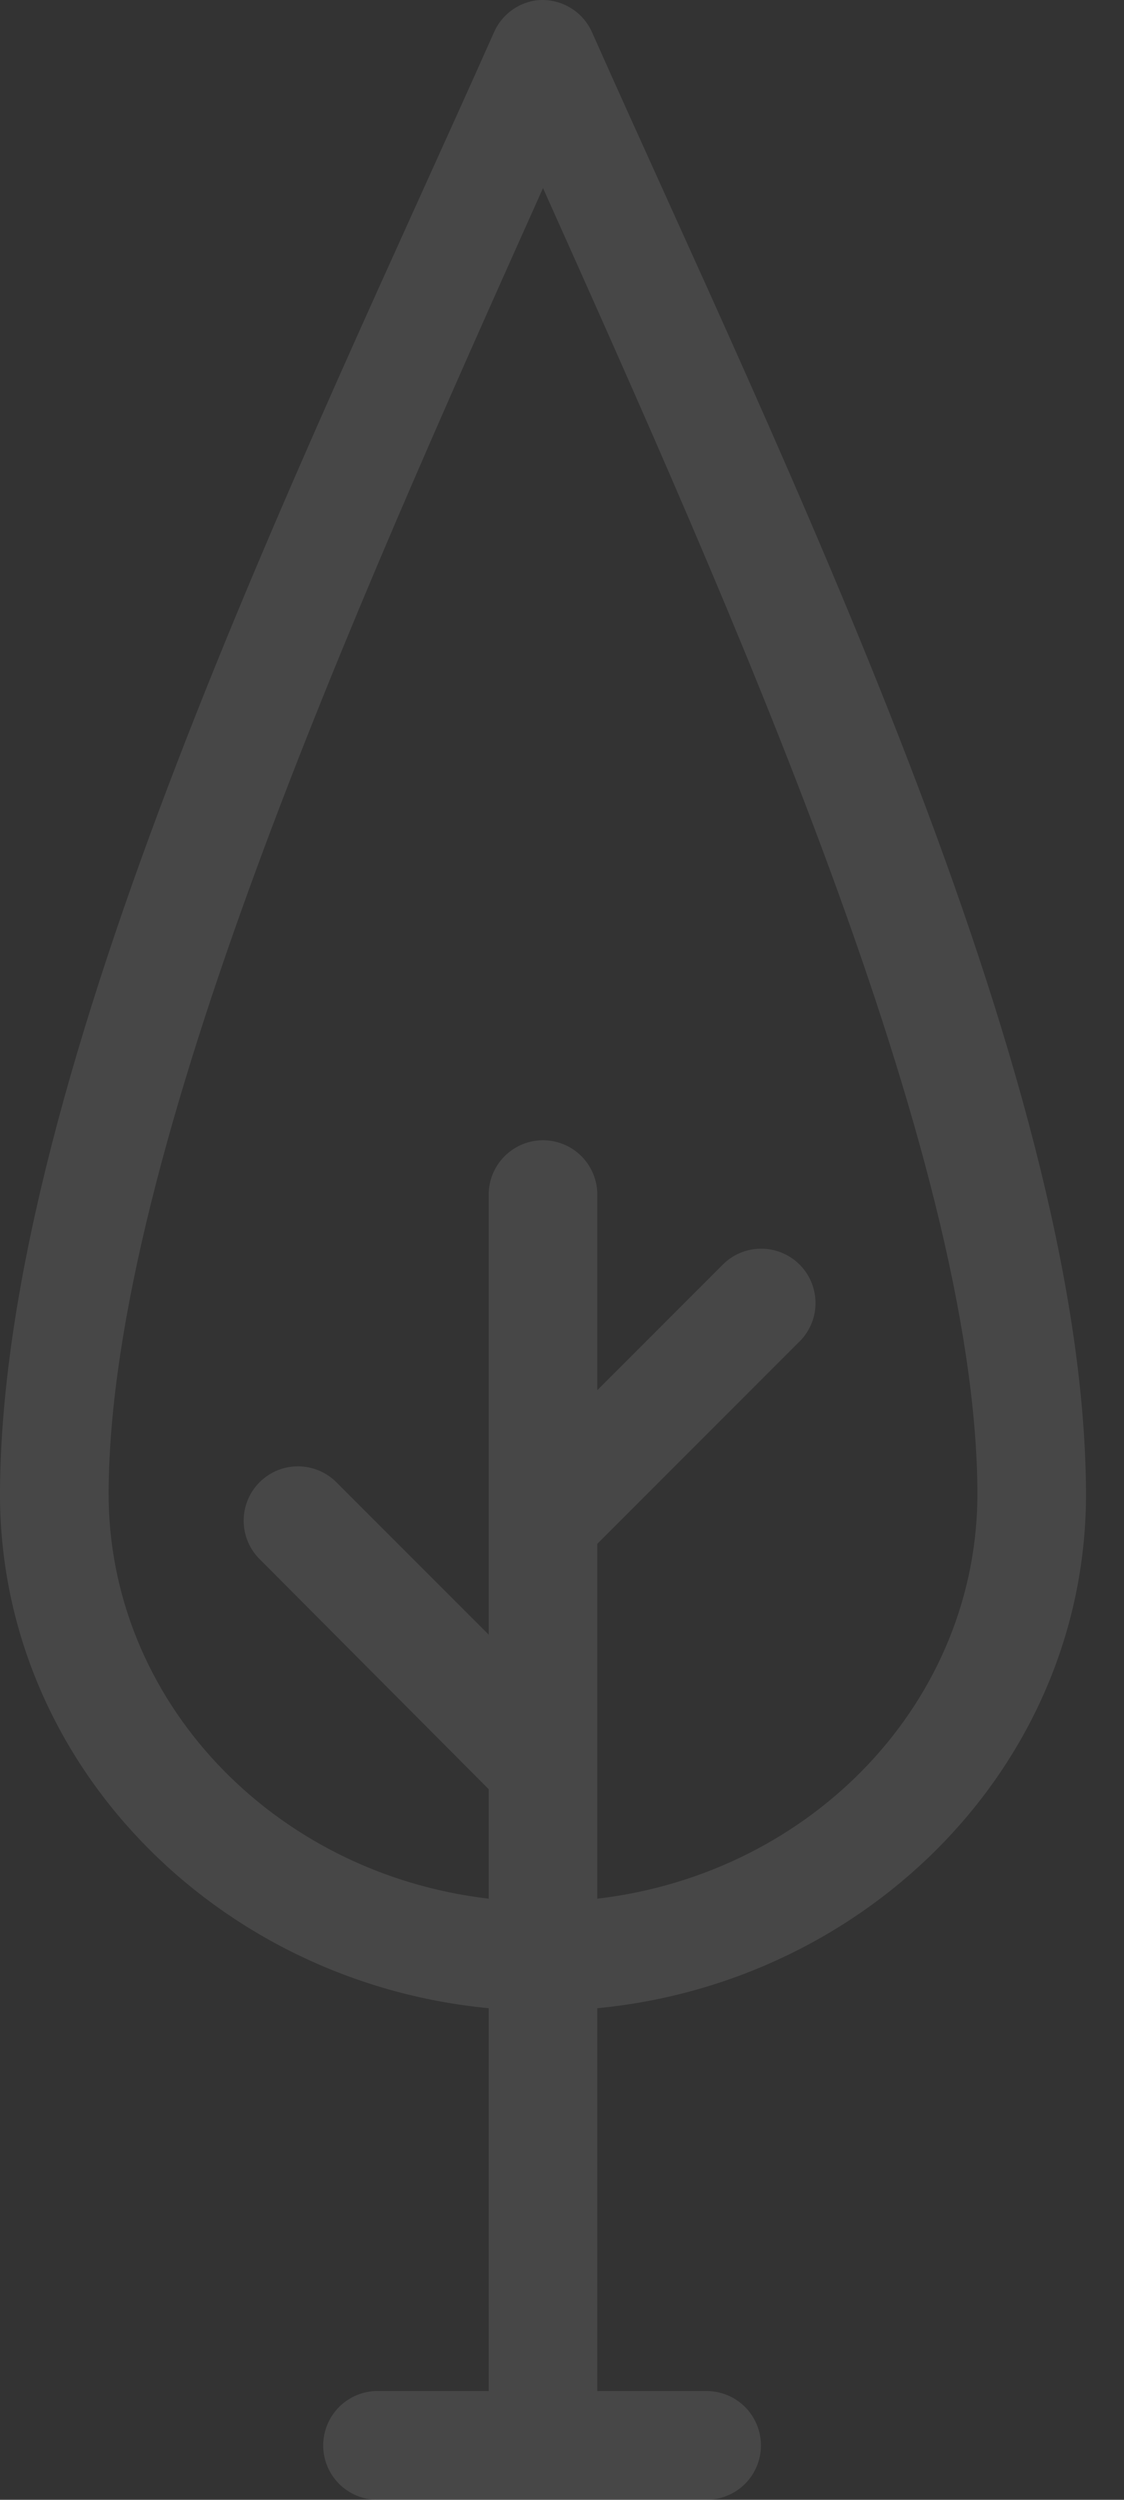 <?xml version="1.0" encoding="UTF-8"?> <svg xmlns="http://www.w3.org/2000/svg" width="27" height="60" viewBox="0 0 27 60" fill="none"><rect x="0" y="0" width="27" height="60" fill="#333333" stroke="none"/><path d="M12.86 0.011C12.642 0.045 12.436 0.134 12.261 0.269C12.086 0.405 11.949 0.582 11.862 0.785C7.313 11.006 0.062 25.659 0 35.792C-0.039 42.285 5.185 47.574 11.739 48.201V57.39H9.131C9.09 57.389 9.049 57.389 9.008 57.39C8.837 57.398 8.669 57.44 8.514 57.513C8.359 57.586 8.219 57.689 8.104 57.816C7.871 58.072 7.749 58.41 7.765 58.756C7.781 59.102 7.934 59.427 8.19 59.66C8.447 59.893 8.785 60.015 9.131 59.999H16.957C17.13 60.001 17.301 59.969 17.461 59.904C17.622 59.84 17.768 59.744 17.891 59.623C18.014 59.502 18.111 59.357 18.178 59.198C18.245 59.038 18.279 58.867 18.279 58.694C18.279 58.522 18.245 58.351 18.178 58.191C18.111 58.032 18.014 57.887 17.891 57.766C17.768 57.645 17.622 57.549 17.461 57.484C17.301 57.42 17.13 57.388 16.957 57.39H14.348V48.201C20.903 47.574 26.127 42.285 26.087 35.792C26.026 25.659 18.775 11.006 14.226 0.785C14.113 0.525 13.919 0.309 13.673 0.17C13.426 0.03 13.141 -0.026 12.86 0.011ZM13.044 4.514C17.559 14.591 23.429 27.649 23.479 35.792C23.509 40.799 19.538 44.966 14.348 45.572V37.055L19.178 32.226C19.381 32.036 19.517 31.786 19.568 31.514C19.618 31.241 19.581 30.959 19.46 30.709C19.34 30.459 19.143 30.254 18.898 30.124C18.653 29.993 18.373 29.945 18.098 29.984C17.811 30.026 17.545 30.162 17.344 30.372L14.348 33.367V28.701C14.352 28.515 14.316 28.331 14.243 28.16C14.17 27.989 14.062 27.836 13.925 27.711C13.788 27.585 13.626 27.491 13.449 27.433C13.273 27.375 13.086 27.356 12.901 27.376C12.577 27.412 12.278 27.568 12.063 27.813C11.848 28.058 11.732 28.375 11.739 28.701V39.235L8.091 35.588C7.955 35.448 7.789 35.341 7.605 35.274C7.422 35.207 7.226 35.182 7.031 35.201C6.783 35.225 6.546 35.32 6.35 35.475C6.154 35.629 6.006 35.837 5.925 36.073C5.843 36.309 5.831 36.563 5.89 36.806C5.949 37.049 6.076 37.27 6.257 37.442L11.739 42.944V45.572C6.55 44.966 2.578 40.799 2.609 35.792C2.659 27.649 8.528 14.591 13.044 4.514Z" fill="white" fill-opacity="0.1"></path></svg> 